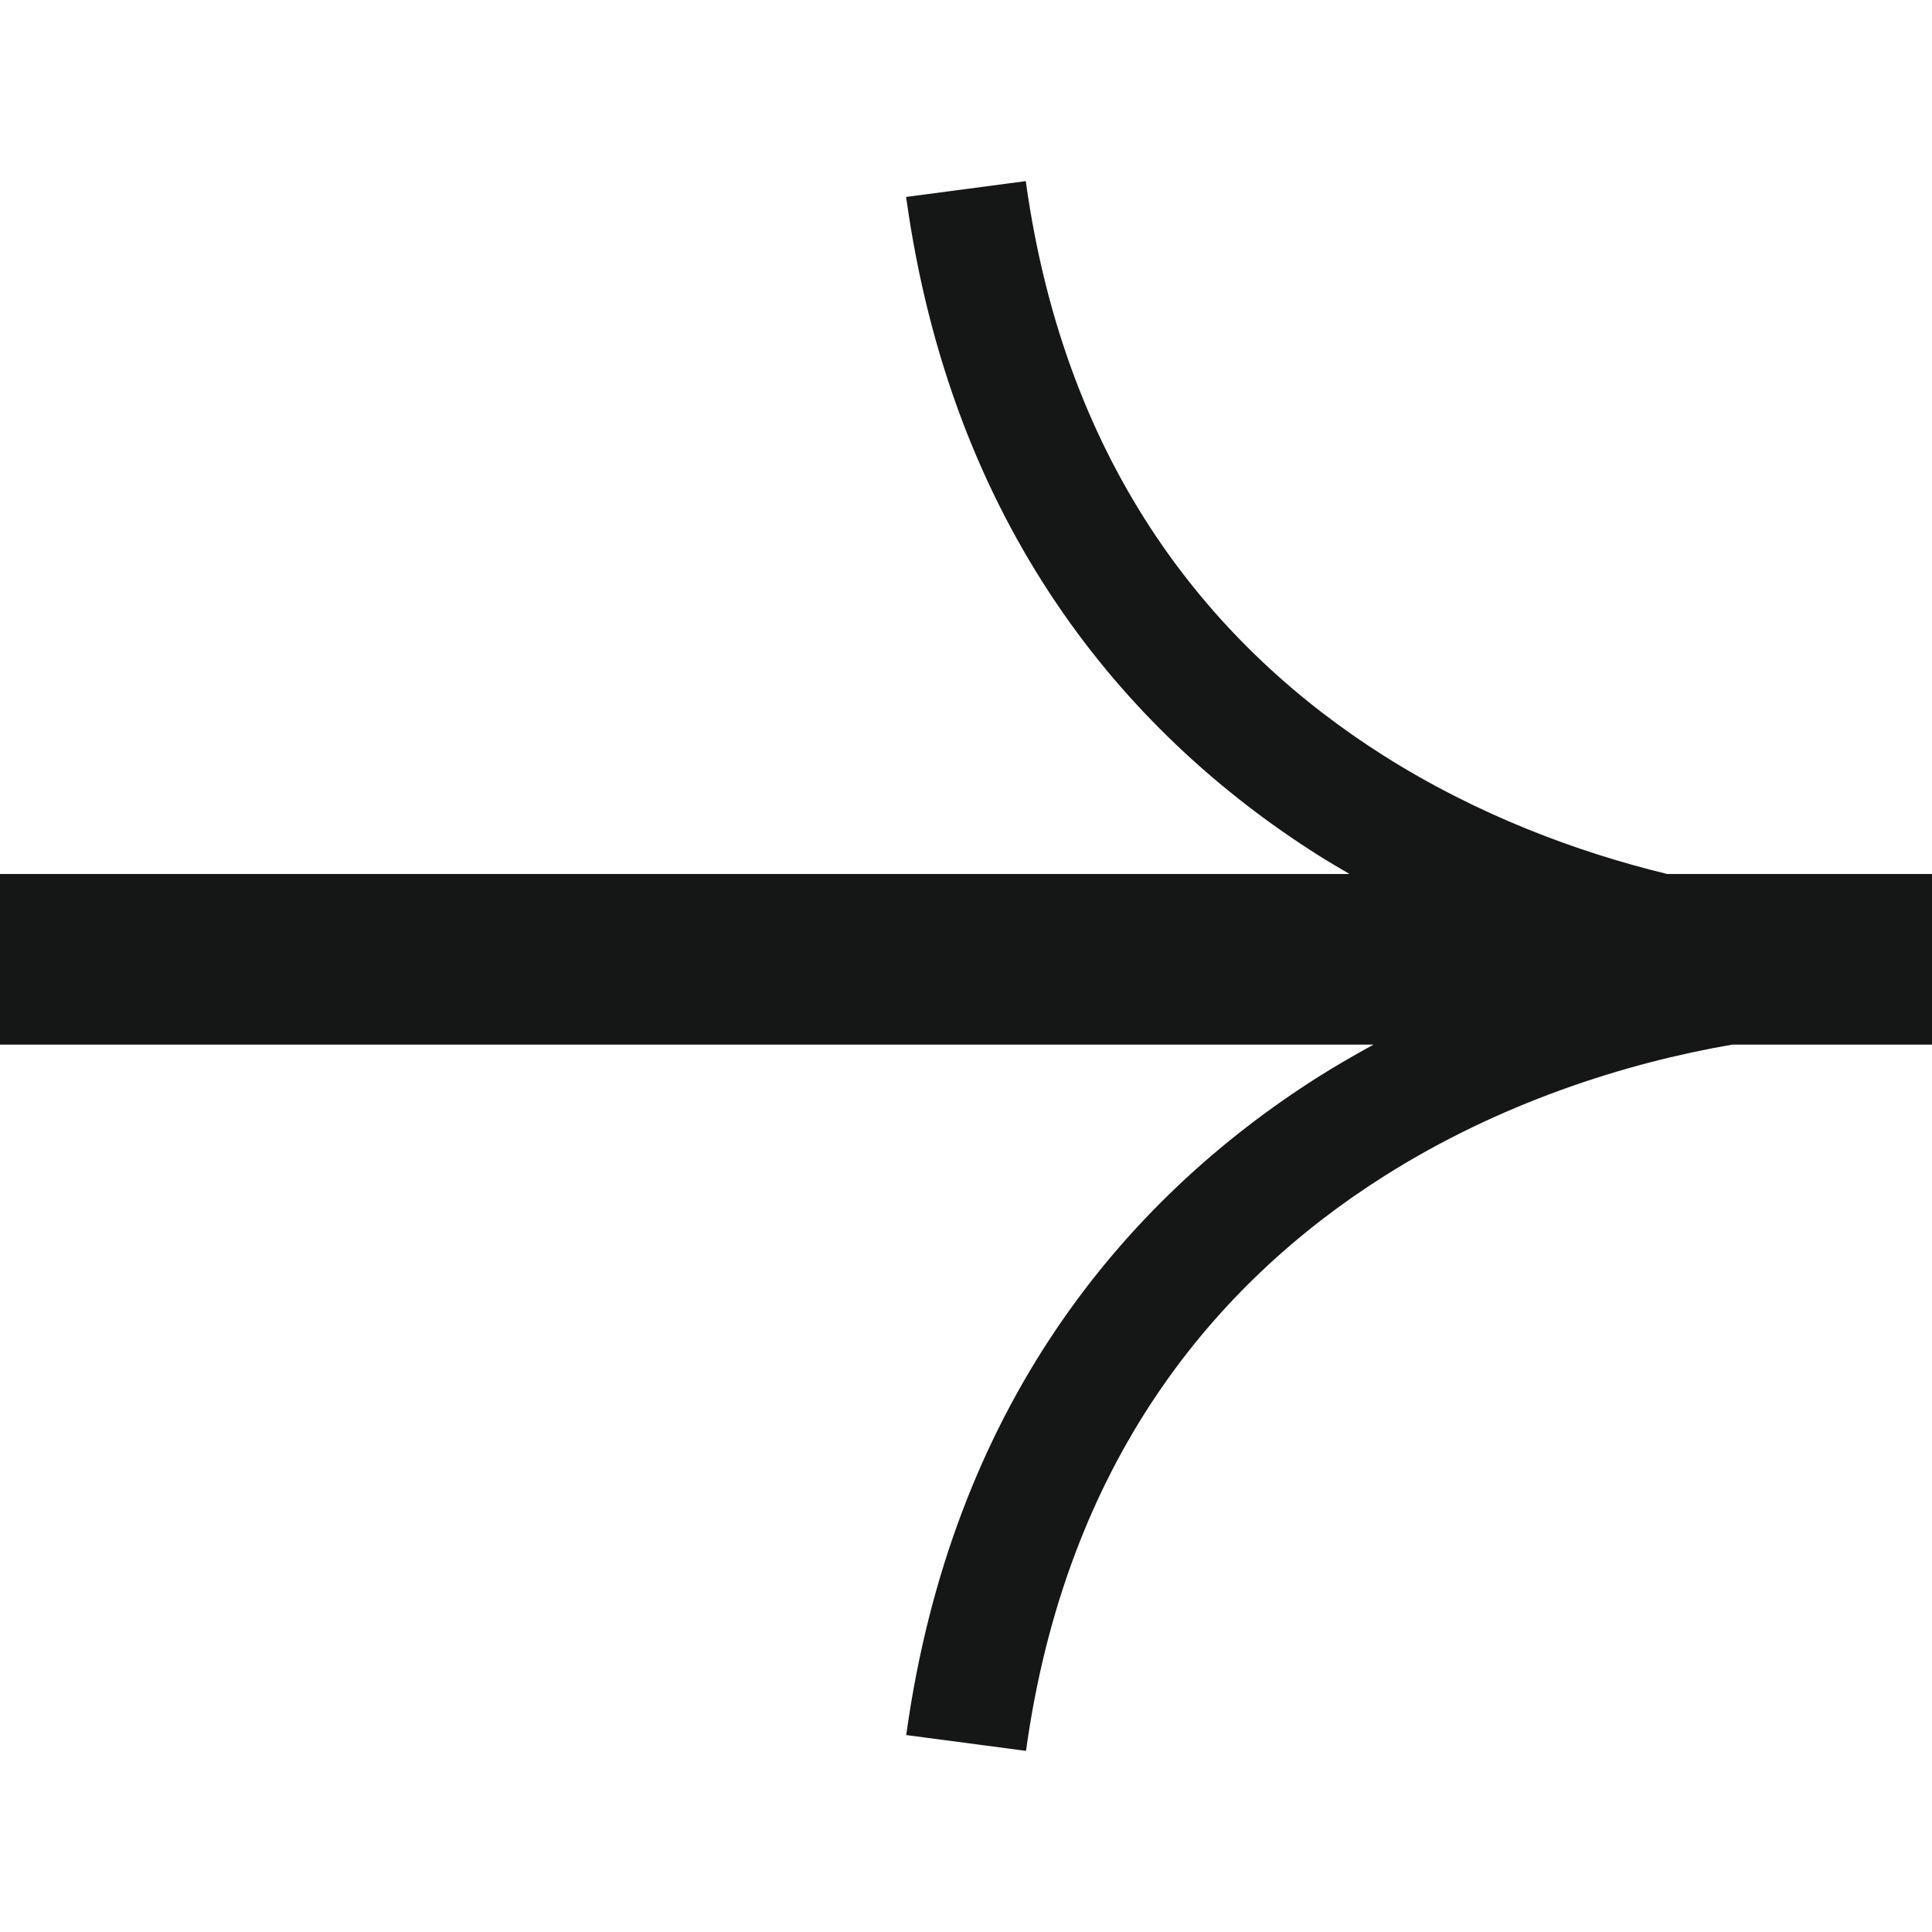 <svg width="16" height="16" viewBox="0 0 16 16" fill="none" xmlns="http://www.w3.org/2000/svg">
<path d="M7.504 1.631C7.878 4.337 9.293 6.054 10.916 7.082C11.002 7.136 11.089 7.187 11.176 7.238H0V8.651H11.375C11.222 8.735 11.068 8.823 10.918 8.918C9.295 9.946 7.879 11.663 7.505 14.369L8.497 14.5C8.828 12.102 10.06 10.629 11.46 9.742C12.416 9.136 13.457 8.804 14.346 8.651H16V7.238H13.807C13.052 7.055 12.228 6.745 11.459 6.258C10.059 5.371 8.827 3.898 8.495 1.5L7.504 1.631Z" fill="#151717"/>
</svg>
